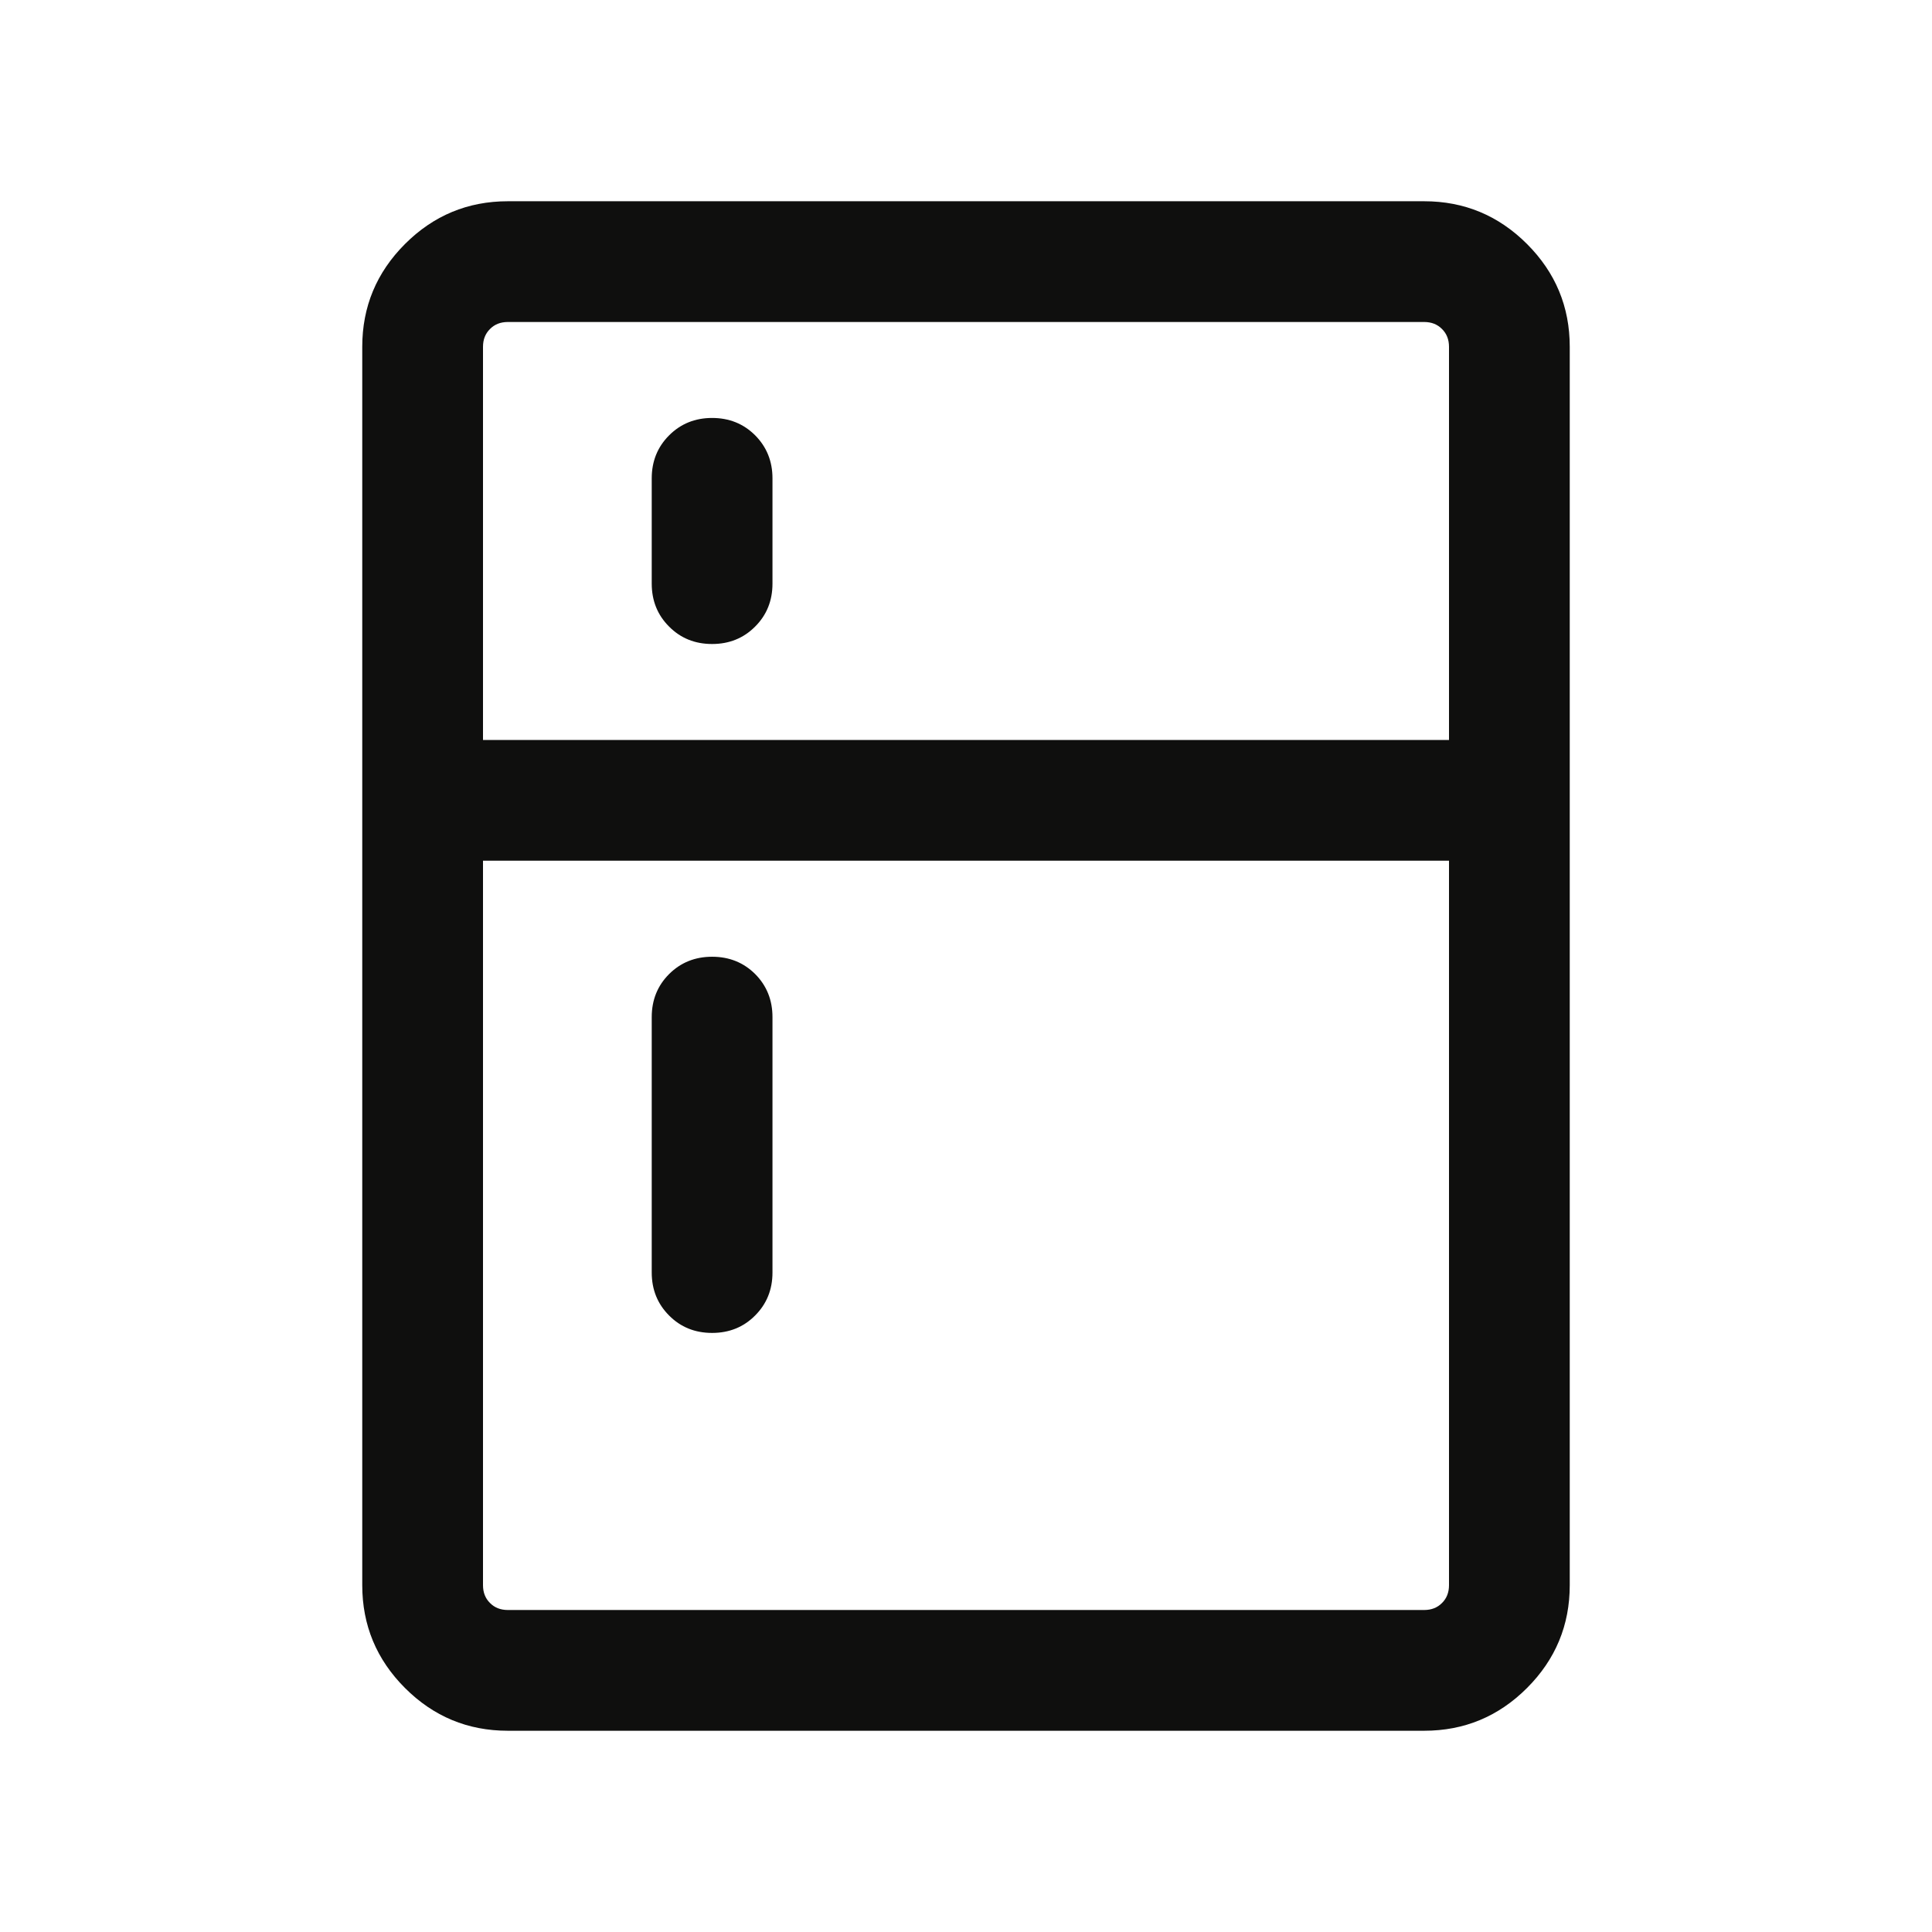 <?xml version="1.0" encoding="UTF-8"?> <svg xmlns="http://www.w3.org/2000/svg" width="24" height="24" viewBox="0 0 24 24" fill="none"><mask id="mask0_951_8121" style="mask-type:alpha" maskUnits="userSpaceOnUse" x="0" y="0" width="24" height="24"><rect width="24" height="24" fill="#D9D9D9"></rect></mask><g mask="url(#mask0_951_8121)"><path d="M8.846 8C8.633 8 8.455 7.928 8.312 7.784C8.168 7.641 8.096 7.462 8.096 7.25V5.942C8.096 5.73 8.168 5.552 8.312 5.408C8.456 5.264 8.634 5.192 8.846 5.192C9.059 5.192 9.237 5.264 9.381 5.408C9.524 5.552 9.596 5.73 9.596 5.942V7.25C9.596 7.462 9.524 7.641 9.38 7.784C9.237 7.928 9.058 8 8.846 8ZM8.846 16.558C8.633 16.558 8.455 16.486 8.312 16.342C8.168 16.198 8.096 16.02 8.096 15.808V12.635C8.096 12.422 8.168 12.244 8.312 12.1C8.456 11.957 8.634 11.885 8.846 11.885C9.059 11.885 9.237 11.957 9.381 12.1C9.524 12.244 9.596 12.422 9.596 12.635V15.808C9.596 16.02 9.524 16.198 9.38 16.342C9.237 16.486 9.058 16.558 8.846 16.558ZM6.308 21.5C5.811 21.5 5.385 21.323 5.031 20.969C4.677 20.615 4.5 20.189 4.5 19.692V4.308C4.5 3.811 4.677 3.385 5.031 3.031C5.385 2.677 5.811 2.5 6.308 2.5H17.692C18.189 2.5 18.615 2.677 18.969 3.031C19.323 3.385 19.5 3.811 19.5 4.308V19.692C19.5 20.189 19.323 20.615 18.969 20.969C18.615 21.323 18.189 21.5 17.692 21.5H6.308ZM6.308 20H17.692C17.782 20 17.856 19.971 17.913 19.913C17.971 19.856 18 19.782 18 19.692V10.692H6V19.692C6 19.782 6.029 19.856 6.087 19.913C6.144 19.971 6.218 20 6.308 20ZM6 9.192H18V4.308C18 4.218 17.971 4.144 17.913 4.087C17.856 4.029 17.782 4 17.692 4H6.308C6.218 4 6.144 4.029 6.087 4.087C6.029 4.144 6 4.218 6 4.308V9.192Z" fill="#0F0F0E"></path></g></svg> 